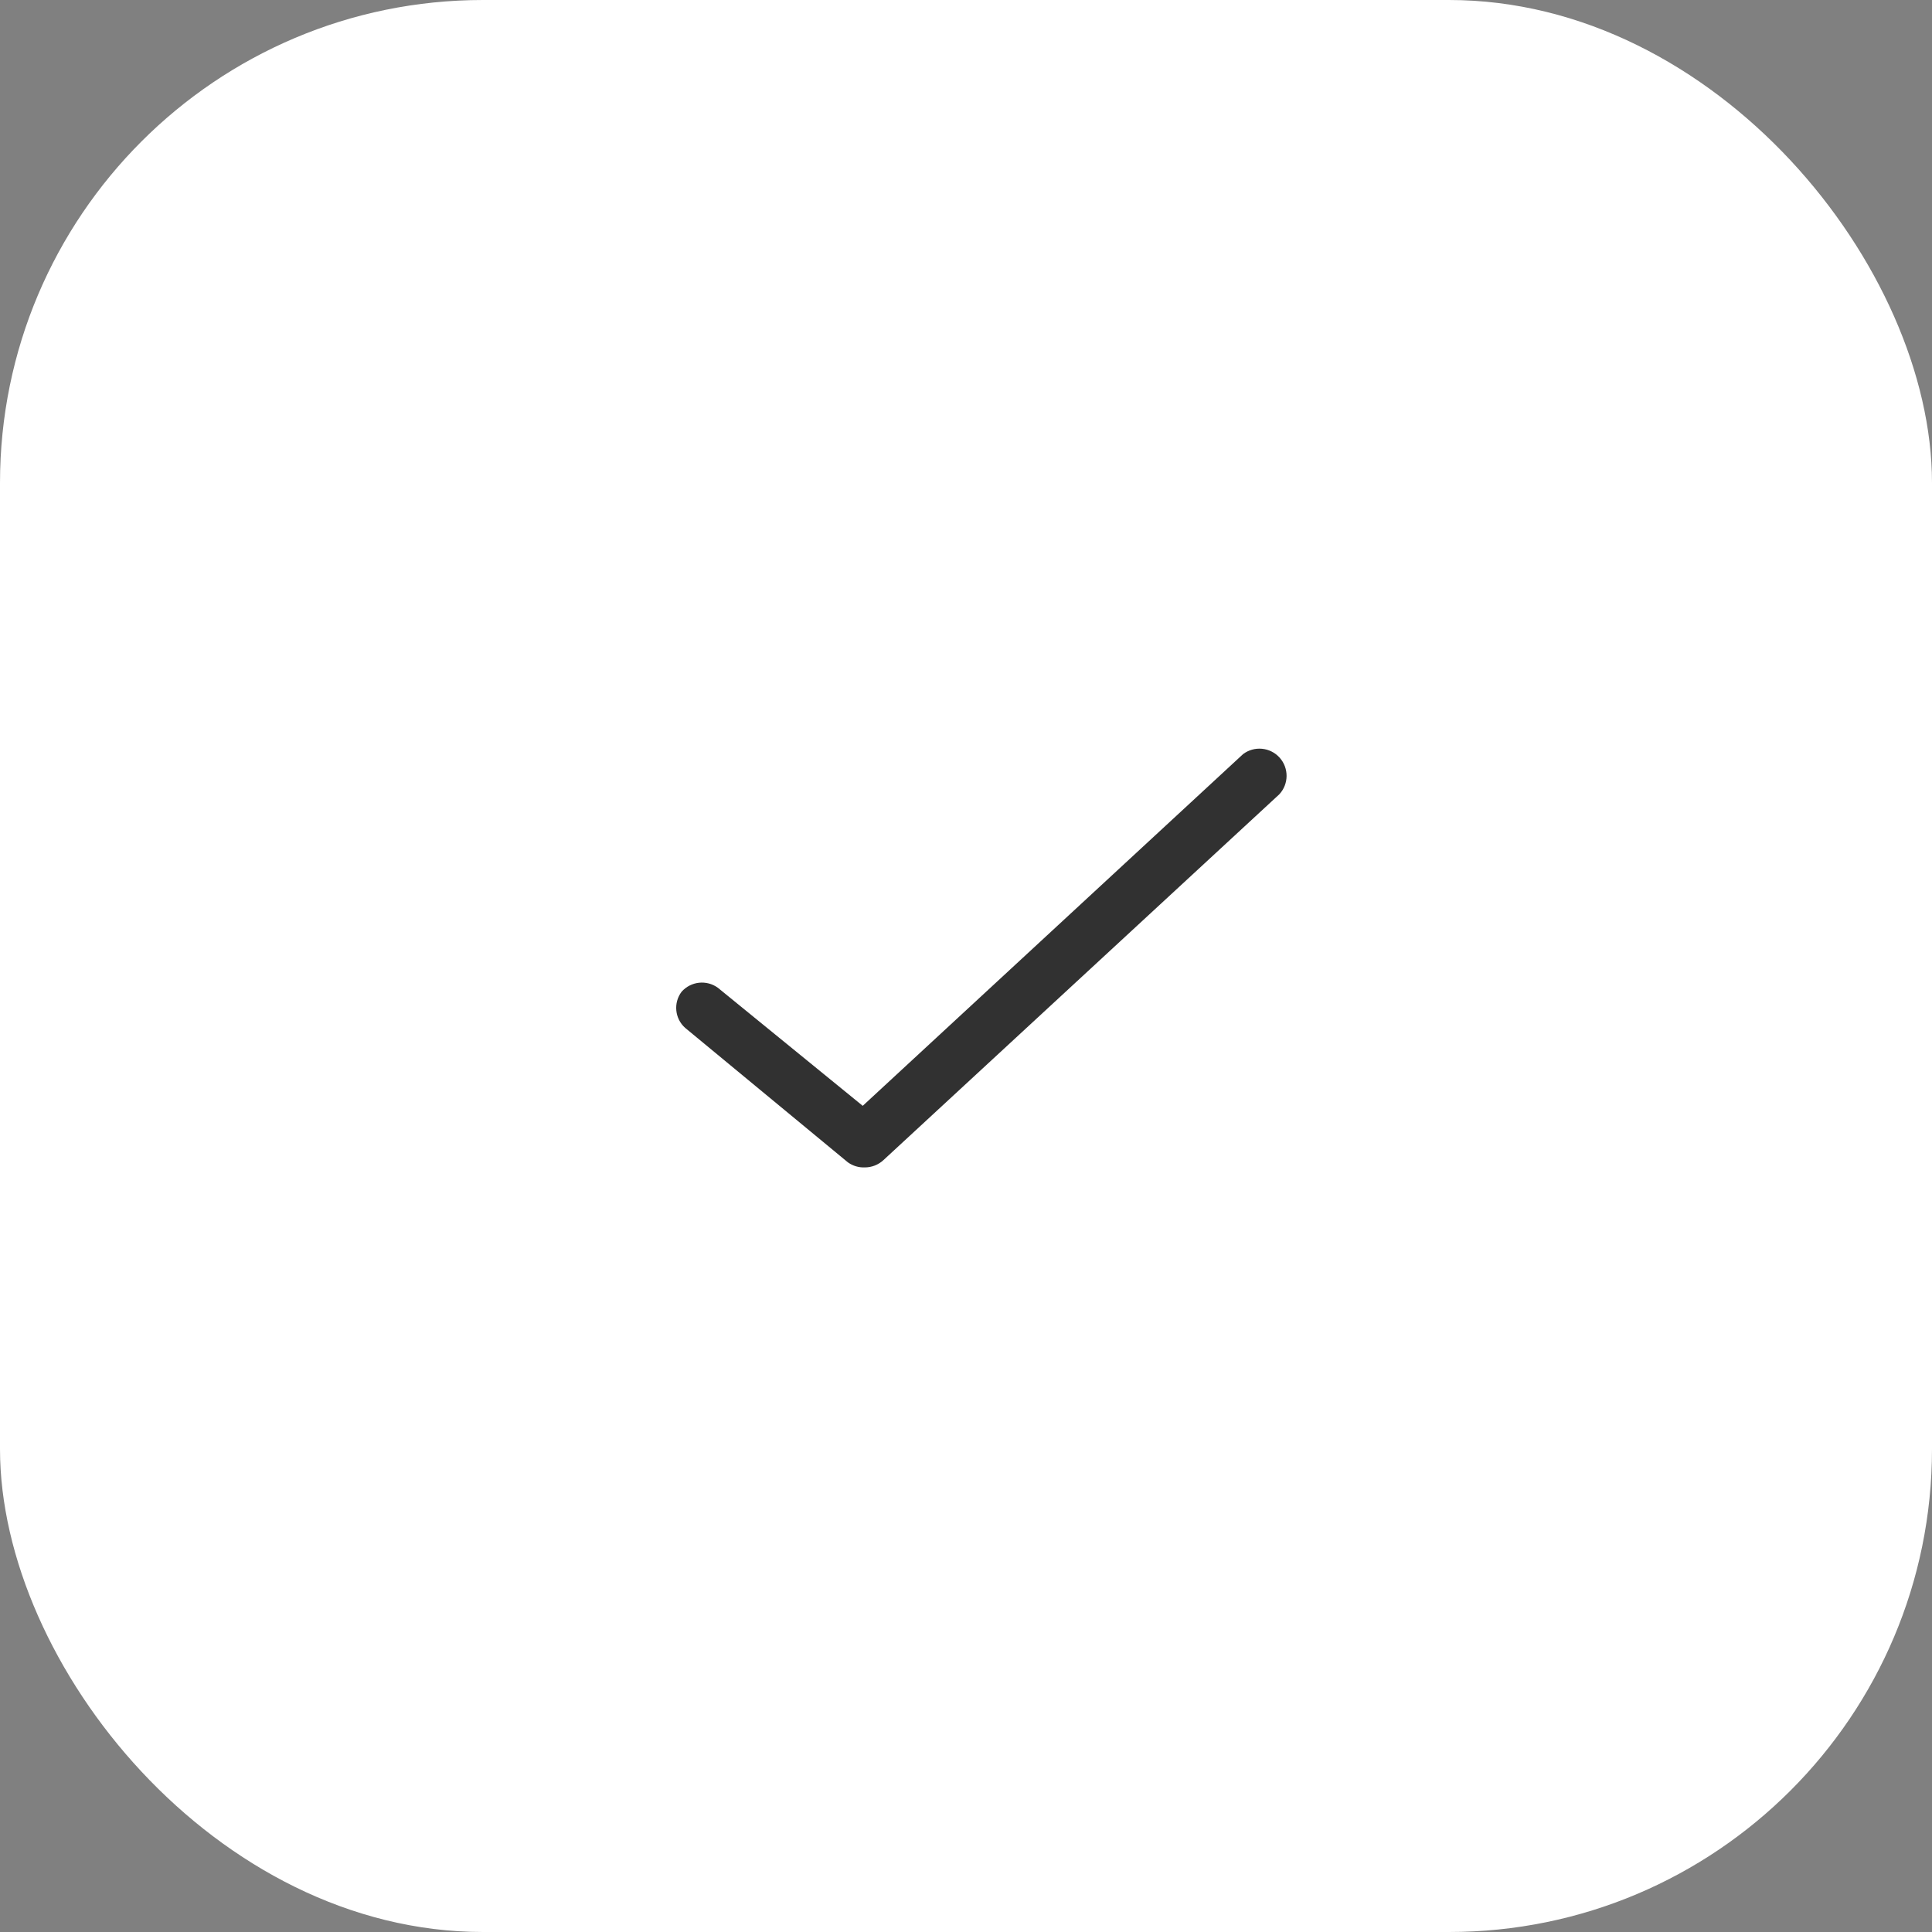 <?xml version="1.0" encoding="UTF-8"?> <svg xmlns="http://www.w3.org/2000/svg" width="80" height="80" viewBox="0 0 80 80" fill="none"><rect x="0" y="0" width="80" height="80" fill="#808080" stroke="none"/><rect width="80" height="80" rx="20" fill="white"></rect><path d="M35.814 48.34C35.562 48.351 35.314 48.277 35.109 48.13L28.374 42.565C27.94 42.181 27.875 41.528 28.224 41.065C28.608 40.633 29.256 40.562 29.724 40.9L35.724 45.79L51.474 31.225C51.94 30.876 52.596 30.939 52.986 31.372C53.375 31.805 53.37 32.464 52.974 32.89L36.579 48.04C36.37 48.232 36.098 48.339 35.814 48.34Z" fill="#313131"></path></svg> 